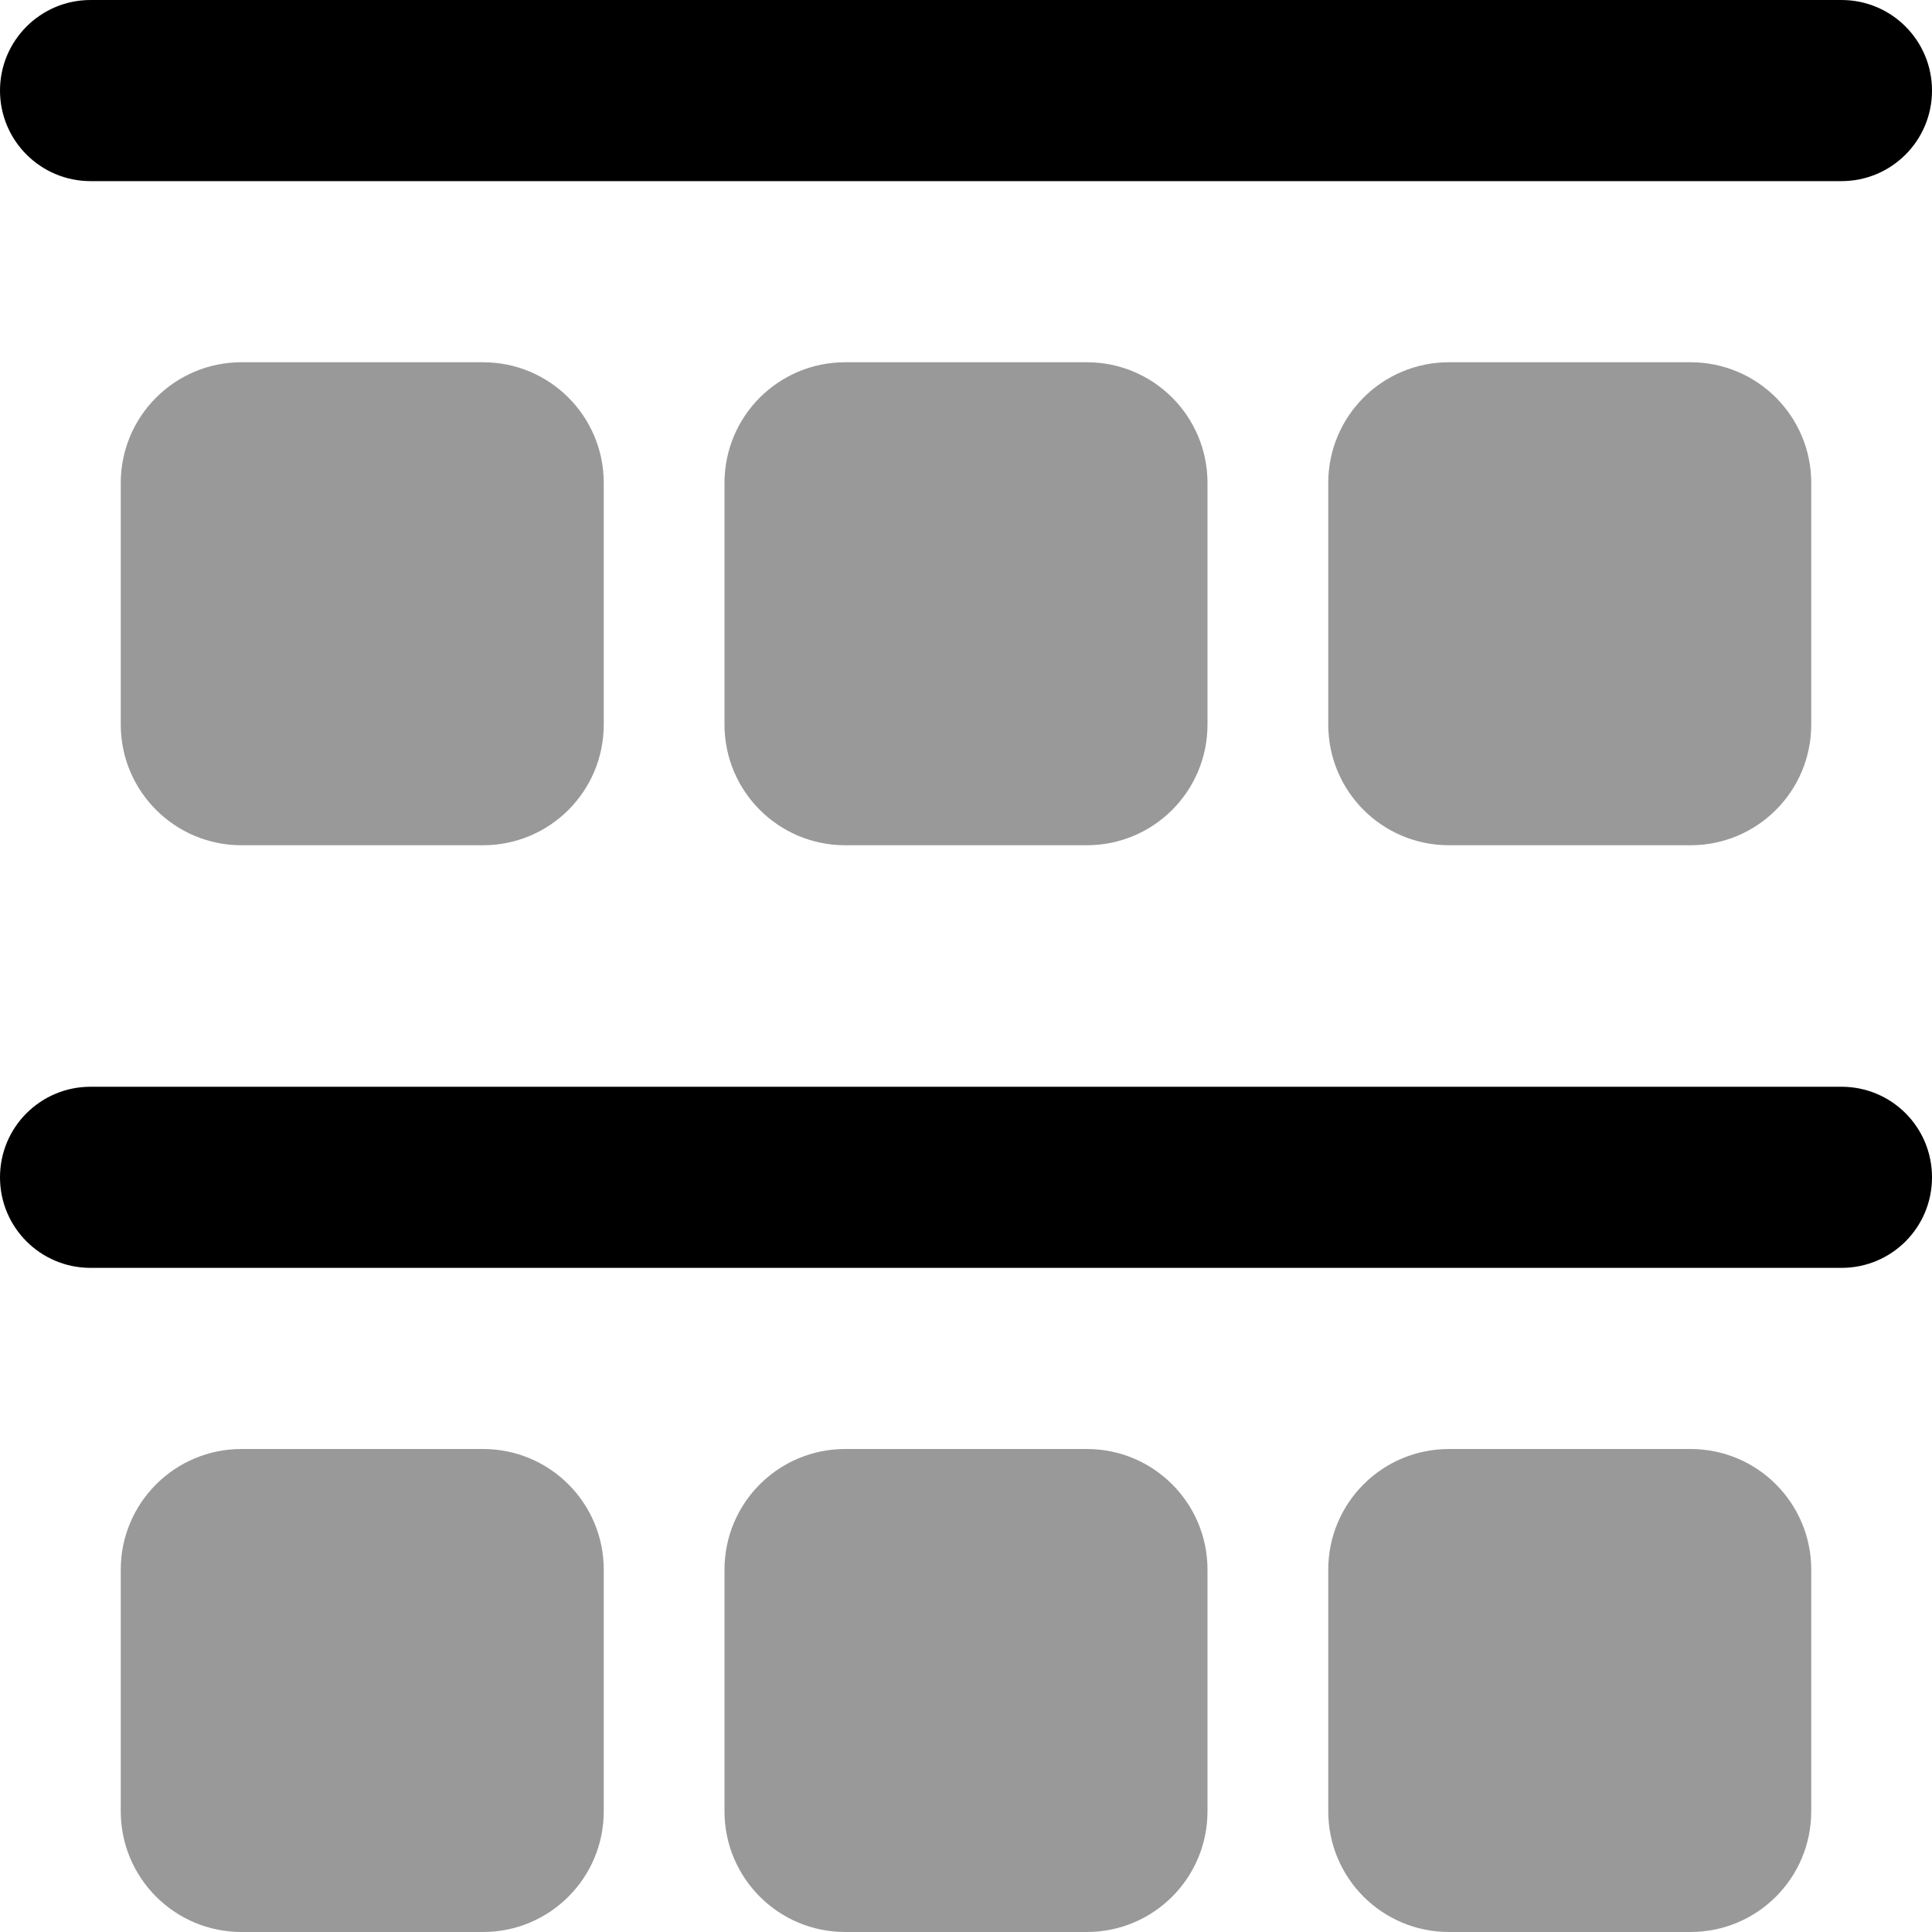 <svg xmlns="http://www.w3.org/2000/svg" viewBox="0 0 512 512"><!--! Font Awesome Pro 6.3.0 by @fontawesome - https://fontawesome.com License - https://fontawesome.com/license (Commercial License) Copyright 2023 Fonticons, Inc. --><defs><style>.fa-secondary{opacity:.4}</style></defs><path class="fa-primary" d="M488 0C501.3 0 512 10.75 512 24C512 37.25 501.3 48 488 48H24C10.75 48 0 37.25 0 24C0 10.75 10.75 0 24 0H488zM488 288C501.3 288 512 298.7 512 312C512 325.3 501.3 336 488 336H24C10.75 336 0 325.3 0 312C0 298.7 10.75 288 24 288H488z"/><path class="fa-secondary" d="M128 96C145.7 96 160 110.3 160 128V192C160 209.7 145.7 224 128 224H64C46.33 224 32 209.7 32 192V128C32 110.3 46.33 96 64 96H128zM128 384C145.7 384 160 398.3 160 416V480C160 497.7 145.7 512 128 512H64C46.33 512 32 497.7 32 480V416C32 398.3 46.33 384 64 384H128zM192 128C192 110.3 206.3 96 224 96H288C305.7 96 320 110.3 320 128V192C320 209.7 305.7 224 288 224H224C206.3 224 192 209.7 192 192V128zM288 384C305.7 384 320 398.3 320 416V480C320 497.7 305.7 512 288 512H224C206.3 512 192 497.7 192 480V416C192 398.3 206.3 384 224 384H288zM352 128C352 110.3 366.3 96 384 96H448C465.7 96 480 110.3 480 128V192C480 209.7 465.7 224 448 224H384C366.3 224 352 209.7 352 192V128zM448 384C465.7 384 480 398.3 480 416V480C480 497.7 465.7 512 448 512H384C366.3 512 352 497.7 352 480V416C352 398.3 366.3 384 384 384H448z"/></svg>